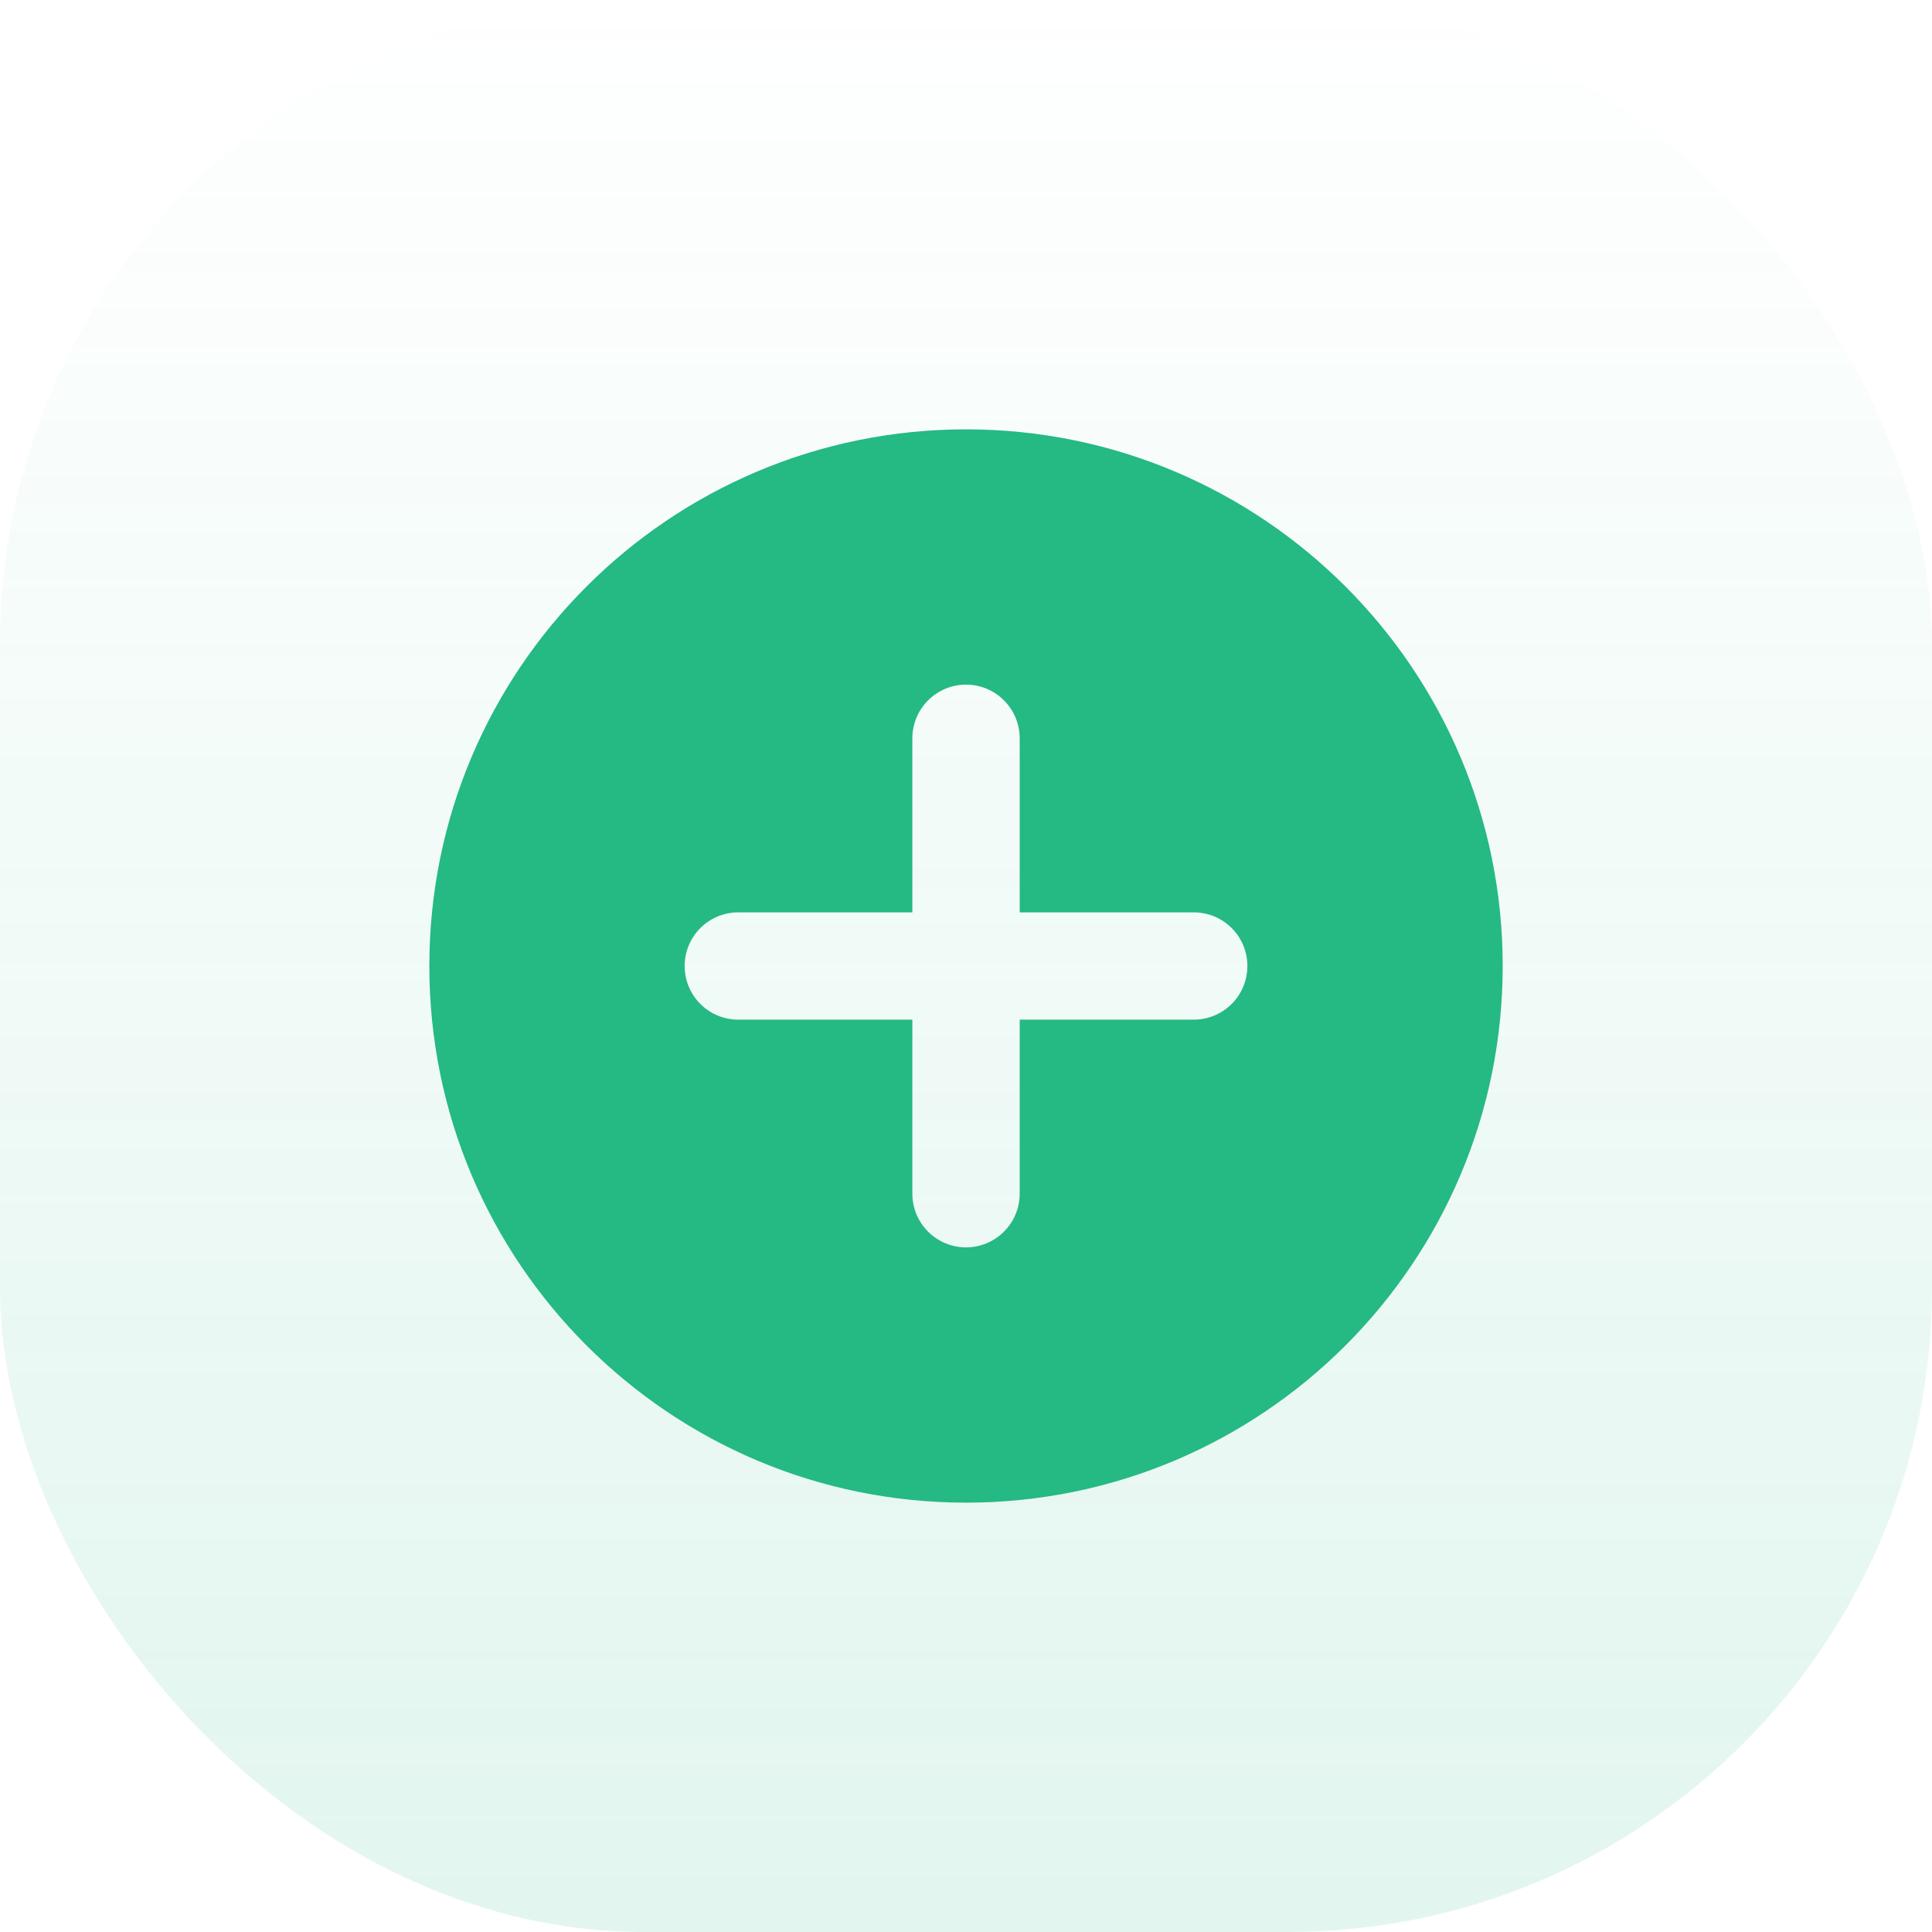 <svg width="48" height="48" viewBox="0 0 48 48" fill="none" xmlns="http://www.w3.org/2000/svg">
<rect width="48" height="48" rx="16" fill="url(#paint0_linear_491_515)"/>
<path fill-rule="evenodd" clip-rule="evenodd" d="M10.667 24C10.667 16.636 16.636 10.667 24 10.667C31.364 10.667 37.334 16.636 37.334 24C37.334 31.364 31.364 37.333 24 37.333C16.636 37.333 10.667 31.364 10.667 24ZM25.334 18.343C25.334 17.989 25.193 17.65 24.943 17.4C24.693 17.15 24.354 17.009 24 17.009C23.647 17.009 23.308 17.15 23.058 17.4C22.808 17.65 22.667 17.989 22.667 18.343V22.667H18.343C17.989 22.667 17.65 22.807 17.4 23.057C17.15 23.307 17.01 23.646 17.01 24C17.01 24.354 17.15 24.693 17.4 24.943C17.65 25.193 17.989 25.333 18.343 25.333H22.667V29.657C22.667 30.011 22.808 30.35 23.058 30.6C23.308 30.85 23.647 30.991 24 30.991C24.354 30.991 24.693 30.85 24.943 30.6C25.193 30.35 25.334 30.011 25.334 29.657V25.333H29.658C30.011 25.333 30.35 25.193 30.601 24.943C30.851 24.693 30.991 24.354 30.991 24C30.991 23.646 30.851 23.307 30.601 23.057C30.35 22.807 30.011 22.667 29.658 22.667H25.334V18.343Z" fill="#25B984"/>
<defs>
<linearGradient id="paint0_linear_491_515" x1="24" y1="227" x2="24" y2="-8.13906e-07" gradientUnits="userSpaceOnUse">
<stop offset="1.35971e-07" stop-color="#25B984" stop-opacity="0.64"/>
<stop offset="1" stop-color="#25B984" stop-opacity="0"/>
</linearGradient>
</defs>
</svg>
